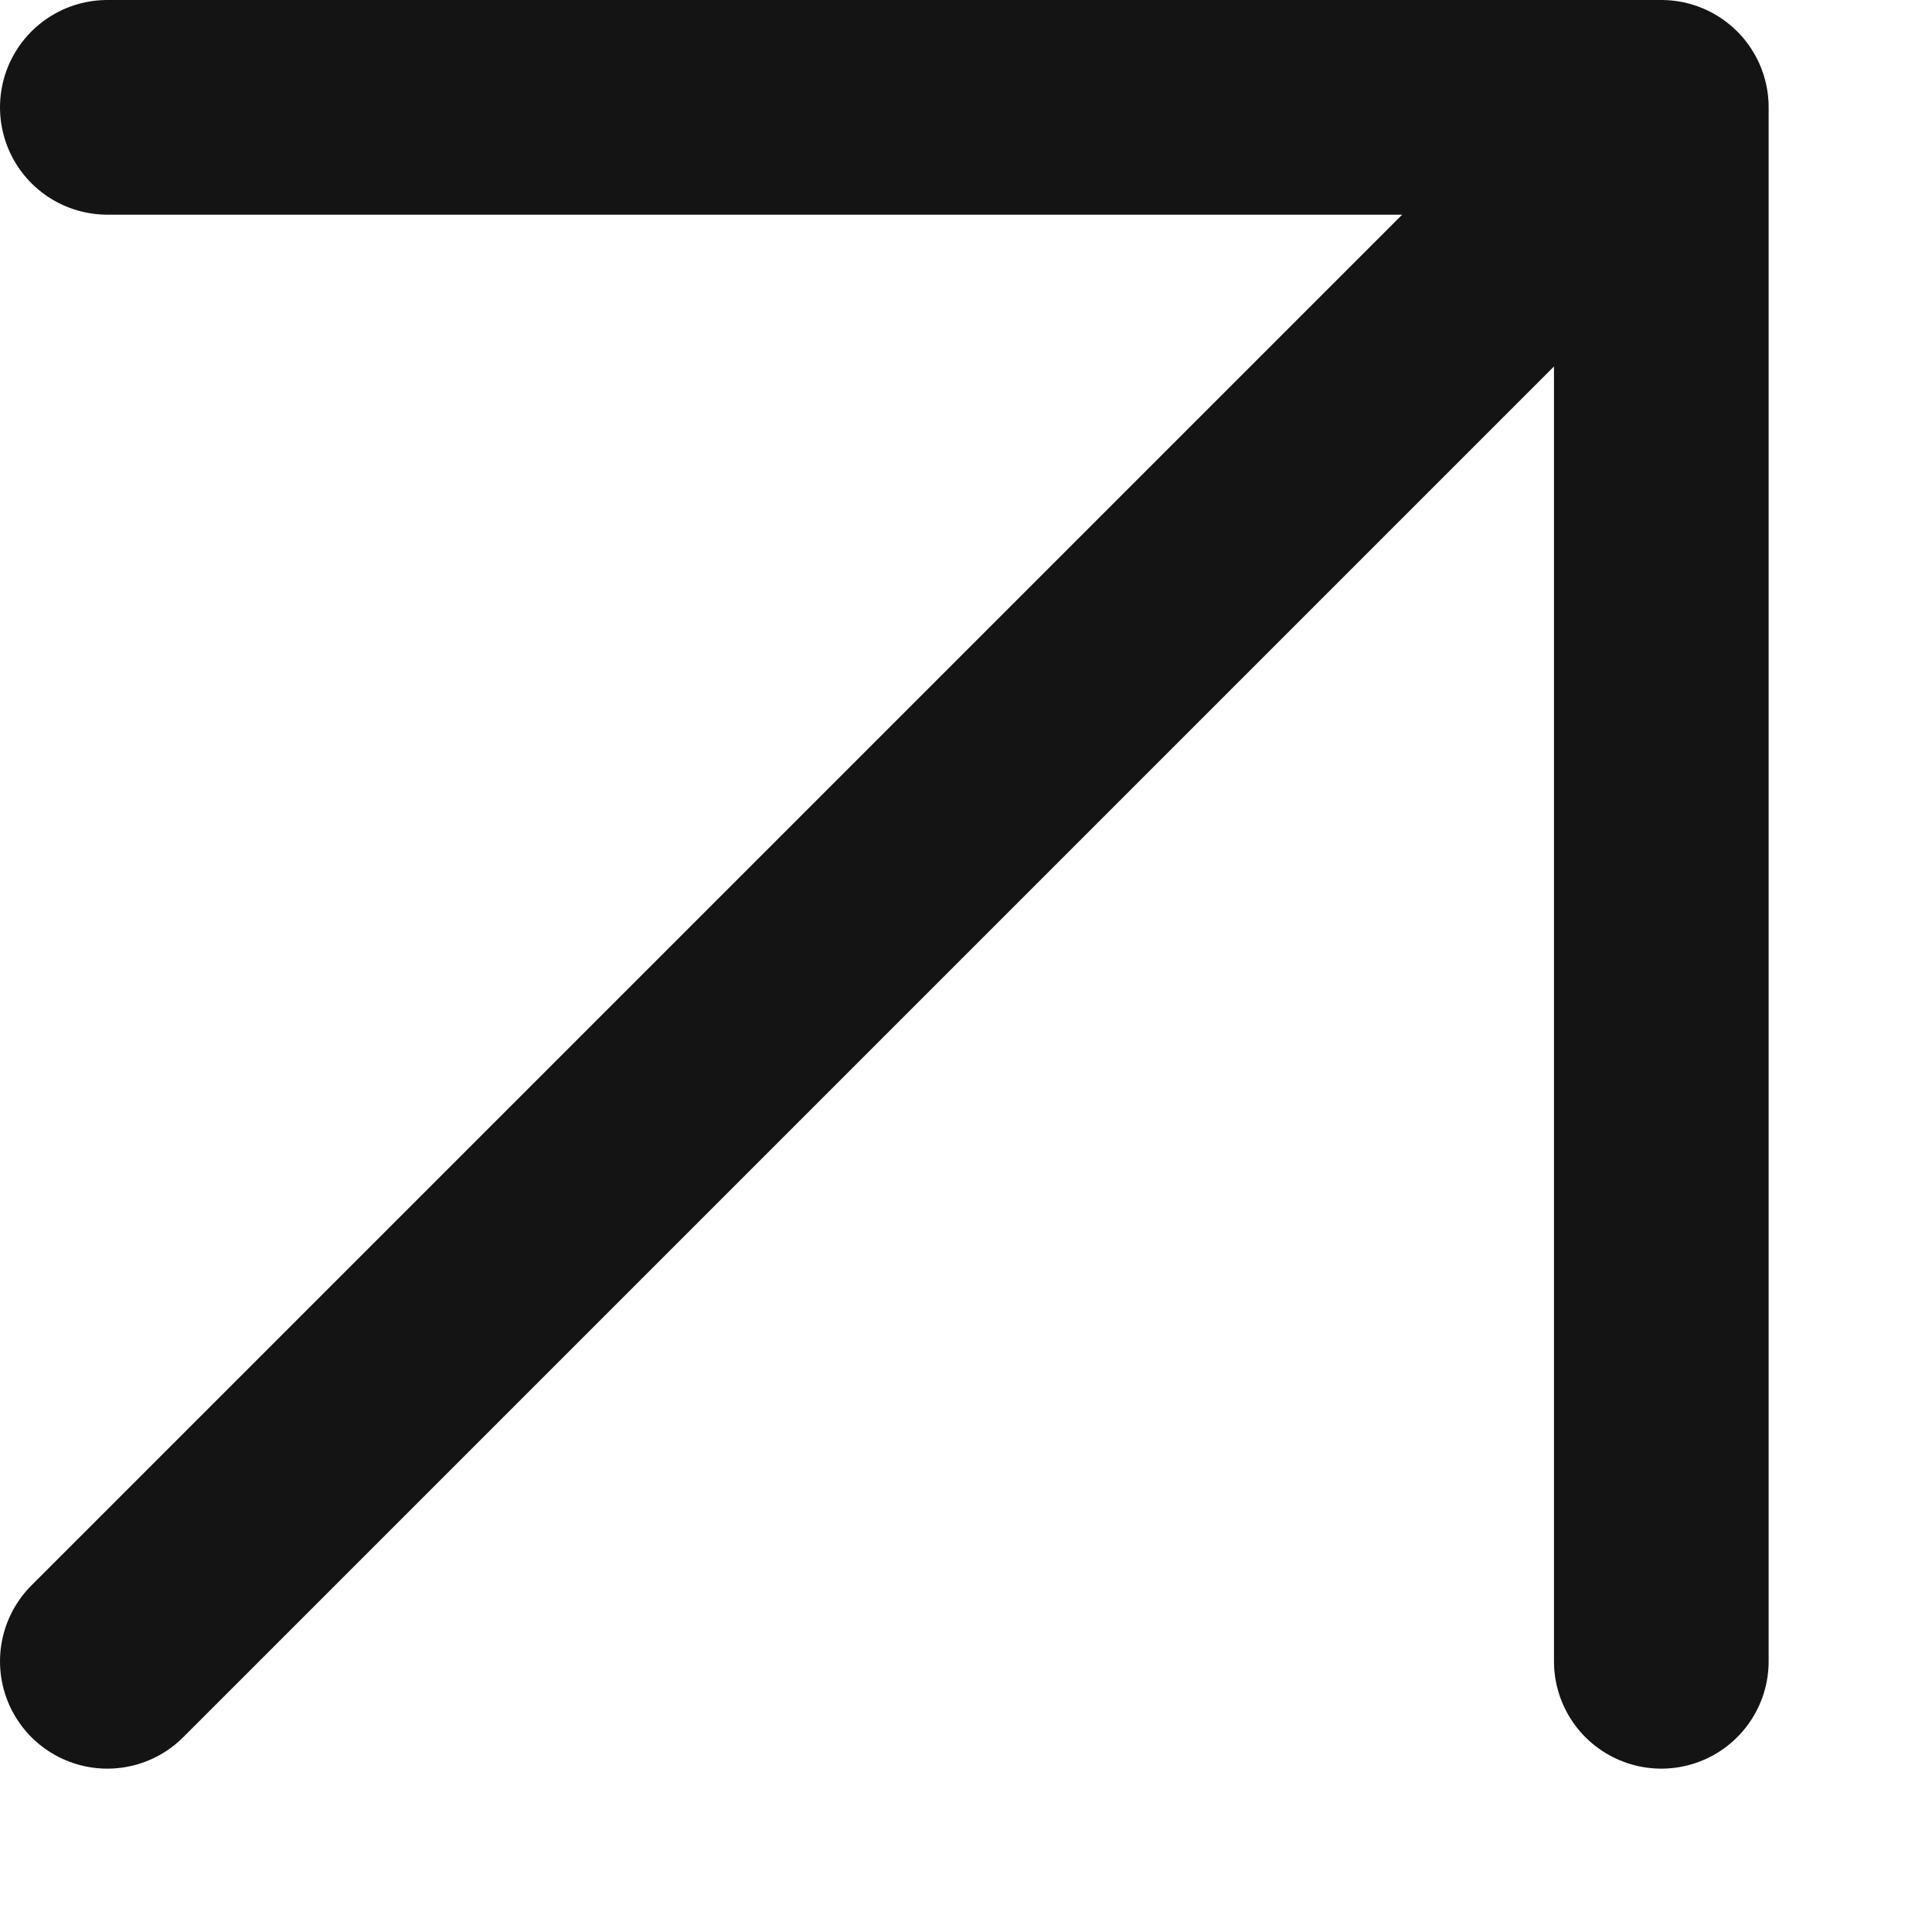<?xml version="1.0" encoding="UTF-8"?> <svg xmlns="http://www.w3.org/2000/svg" width="9" height="9" viewBox="0 0 9 9" fill="none"><path d="M0.5 7.739L7.739 0.5M7.739 0.5L0.5 0.5M7.739 0.5L7.739 7.739" stroke="#141414" stroke-linecap="round" stroke-linejoin="round"></path></svg> 